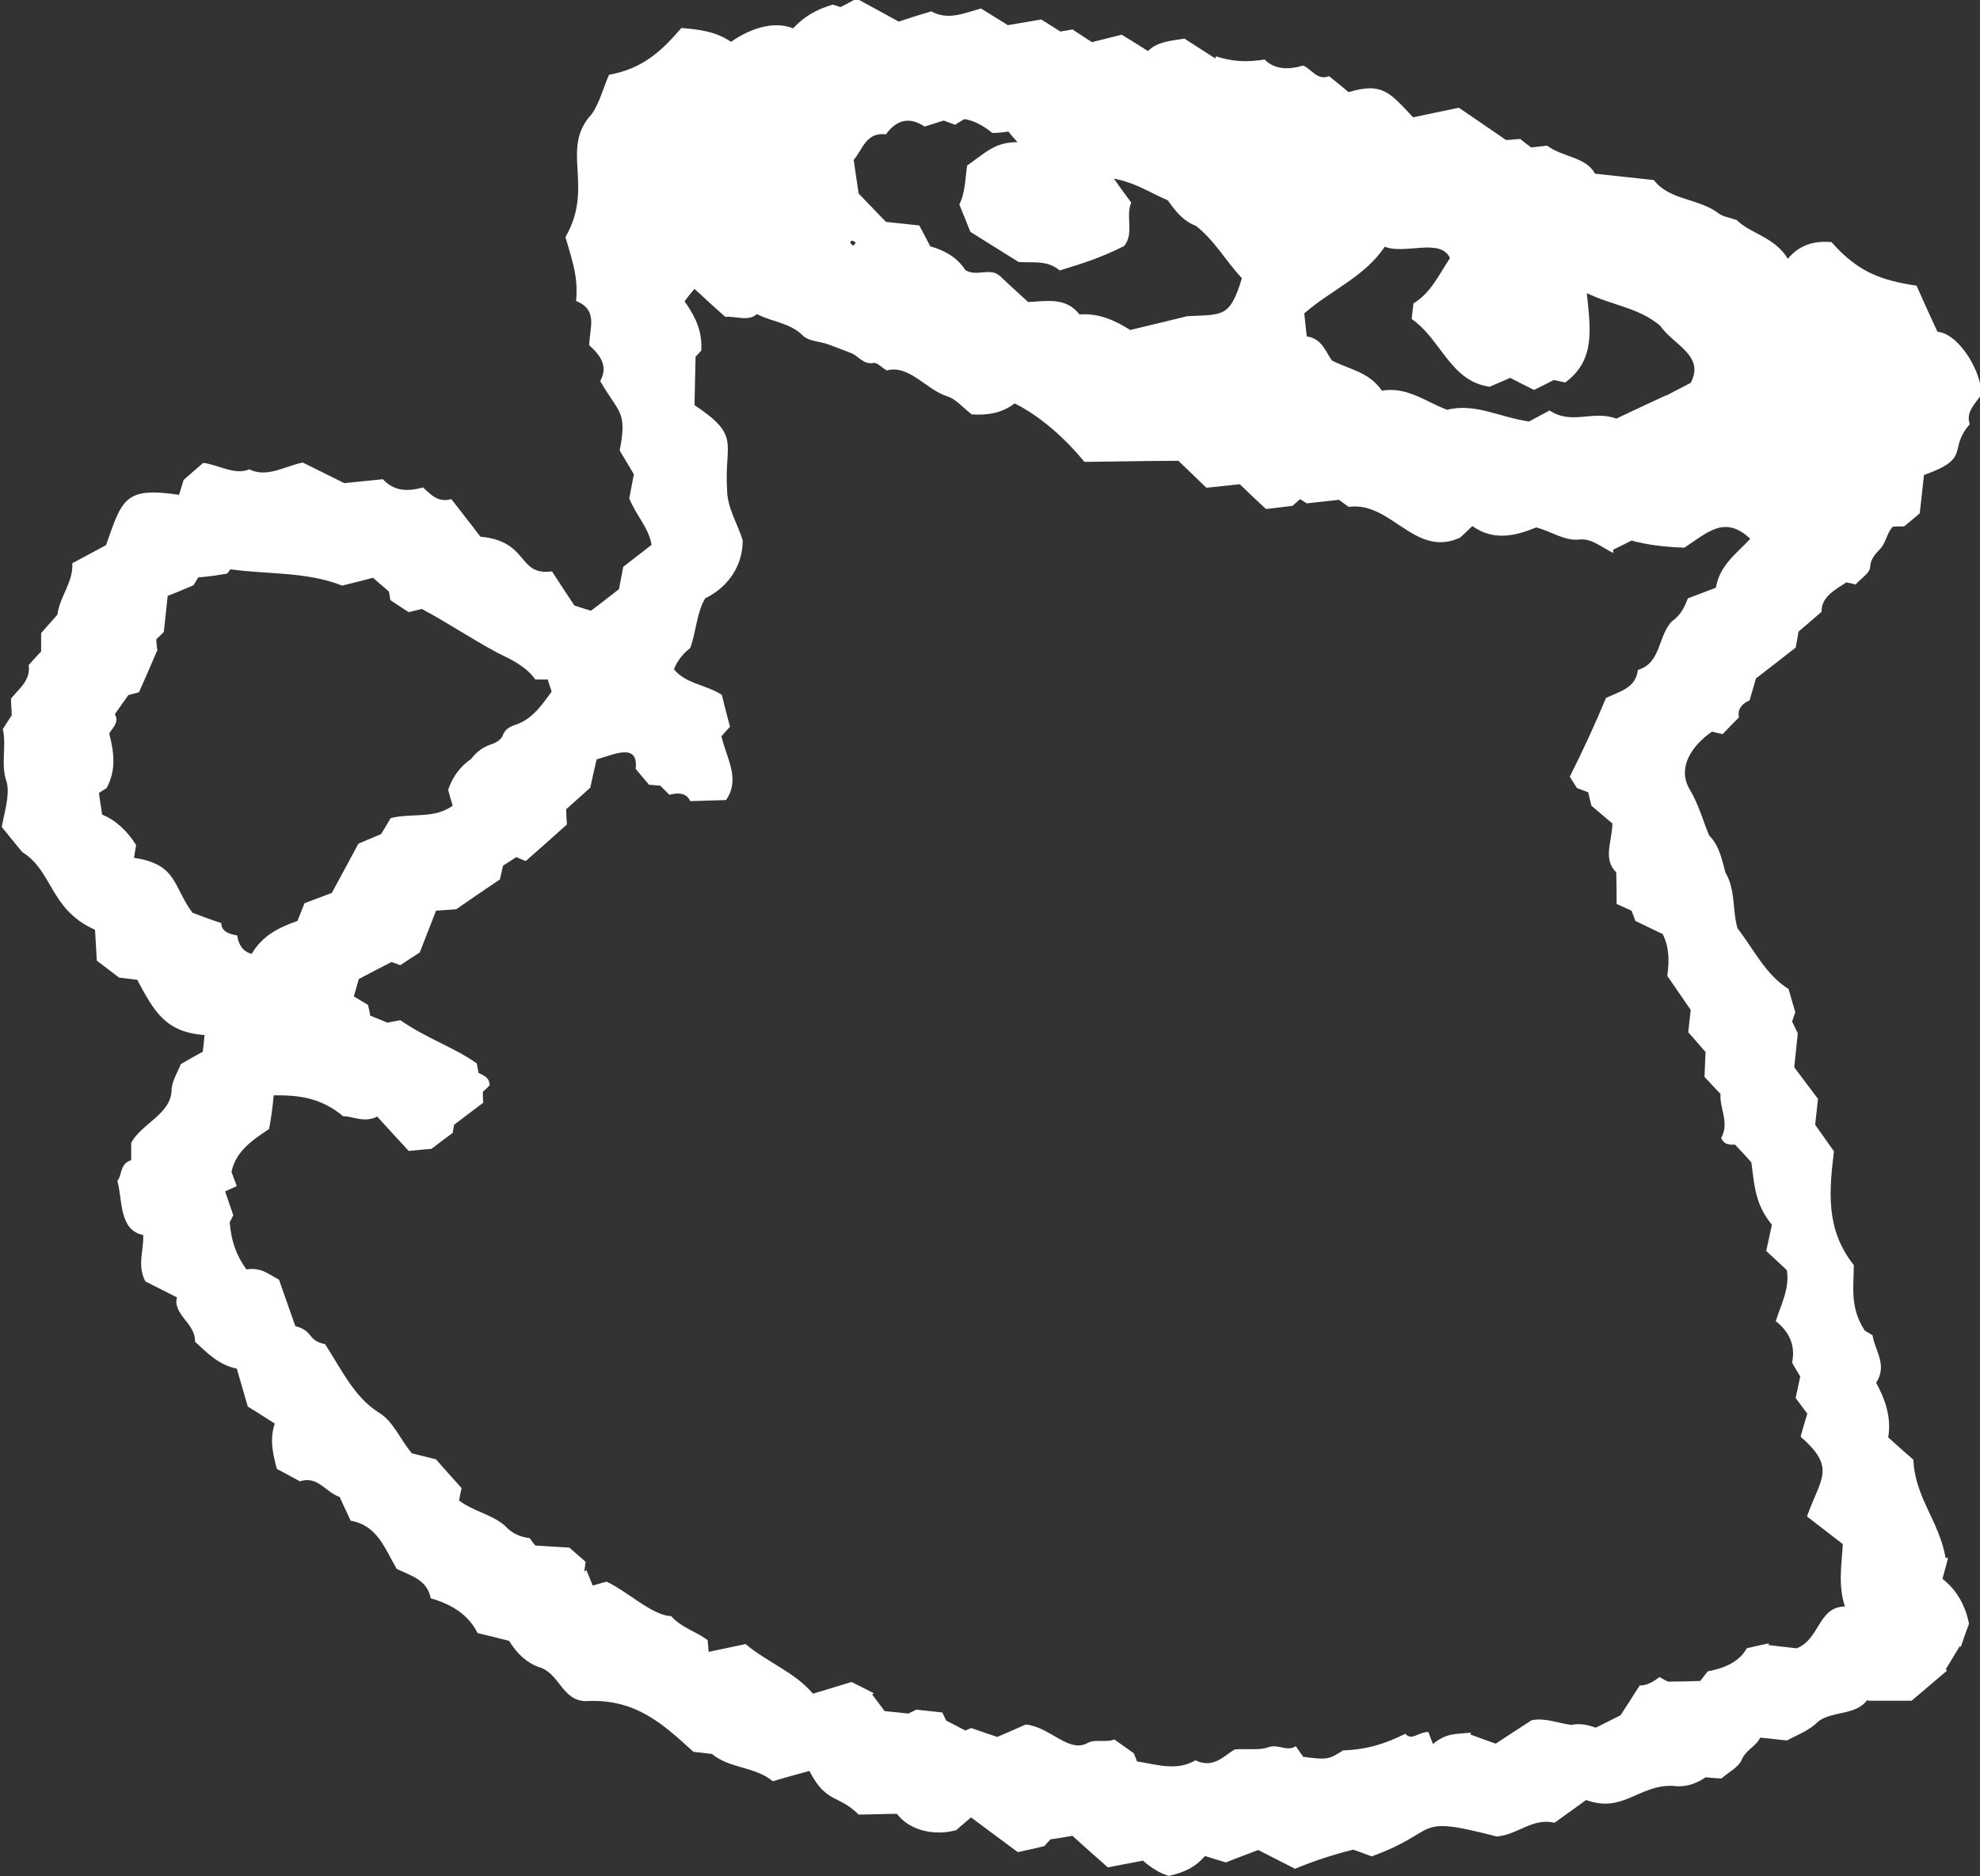 <svg xmlns="http://www.w3.org/2000/svg" id="Layer_1" data-name="Layer 1" viewBox="0 0 558.5 529.3"><rect x="0" y="0" width="558.5" height="529.3" fill="#333333" stroke="none"/><defs><style>      .cls-1 {        fill: #fff;        stroke-width: 0px;      }    </style></defs><path class="cls-1" d="M526.7,479.6c-3.3,4.4-9.7,3-13.8,6-2.5,2.6-5.7,3.7-8.9,5.4-2.3-.3-4.8-.5-7.5-.8-1.2,2.5-4,3.4-5.2,6.2-.9,2.2-3.7,3.5-5.7,5.3-1.6,0-3-.2-4.5-.3-2.8,1.9-5.8,2.9-9.3,2.4-9.6-.3-14,7.8-24.4,4-3.2,2.3-6.1,4.4-8.9,6.4-6.4-1.4-10.1,3.3-16.3,3.9-24.3-6.3-15.4-1.6-35.3,5.6-1.8-.7-3.5-1.3-5.2-1.9-5.6,1.4-10.9,3.1-16.4,5.4-3.3-1.7-6.7-3.4-10.4-5.3-2.8,1.1-5.9,2.2-9.1,3.5-1.8-.5-3.6-1.1-5.9-1.8-2.7,3.1-5.7,4.6-10.2,5.6-2.5-.7-5.2-2.4-7.3-4.3-3.1.6-6.3,1.2-9.9,1.9-3.2-2.8-6.7-5.9-10-8.9-2.2.4-4.1.7-6.2,1-.6.6-1.2,1.3-1.7,1.9-2.5.6-4.7,1.1-7.5,1.7-4.1-3-8.5-6.3-13.2-9.8-1.6,1.4-2.8,2.4-4.2,3.6-5.7,1.6-12.9.4-16.7-4.6-3.8,0-7.1.2-10.8.2-5.7-5.7-9.1-3-13.9-12.3-3.7,1-7,1.9-10.3,2.9-5.1-4.2-12.1-3.5-17.2-7.7l-5.2-.6c-8.6-7.8-16.3-15.1-30.4-14.3-6.7-.1-7.4-8-13.2-9.6-3.4-1.2-6.2-3.8-8.4-7.4-2.7-.7-5.5-1.4-8.9-2.2-2.5-5.1-7.2-8.1-13.2-9.8-1-5.3-5.7-6.4-9.6-8.3-3.3-5.6-5.4-12.3-13-13.6-1-2.2-2-4.3-3.1-6.7-3.8-1.2-6.2-6.1-11.2-4.4-2.2-1.2-4.2-2.3-6.5-3.5-1.1-4.1-2.1-8.3-.6-12.8-2.5-1.6-5-3.2-7.6-4.8-1-3.5-2.1-7.1-3.1-10.7-5.1-1-8.3-4.4-11.8-7.6.2-5.2-6.3-7.6-5.1-12.5-3.6-1.8-6.5-3.3-8.9-4.5-2.4-4.6-.4-8.7-.6-13.1-6.9-1.3-5.8-10-7.3-15.3,1.4-1.5.6-4.8,3.9-5.8,0-1.6,0-3,0-4.9,2.9-5.4,11.2-8.1,11.4-14.8,0-2.4,1.6-4.9,2.6-7.4,2-1.2,4-2.3,6.2-3.5.2-1.4.3-2.8.5-4.7-11-.8-14.2-6.6-19-15.6l-5.1-.6c-2.2-1.7-4.1-3.1-6.3-4.8-.1-2.4-.3-5.1-.5-8.7-12.8-5.7-11.8-16.5-20.5-21.9-2.2-2.6-3.6-4.4-5.8-7.1.4-2.8,2.4-8.9,1.4-12.6-1.8-5.1,0-9.9-1.1-15,.7-1.1,1.5-2.4,2.5-3.9,0-1.4-.2-3-.2-4.7,2.2-2.8,5.6-5.1,5-9.5,1.2-1.3,2.4-2.7,3.5-3.8,0-1.9,0-3.5,0-5.2,1.6-1.8,3.1-3.5,4.6-5.2.6-5.1,4.5-9.1,4.2-14.5,3.3-1.8,6.4-3.4,9.5-5.1,4.6-13,5.2-16.5,20.6-14.2.4-1.4.9-2.8,1.3-4.2,1.7-1.5,3.4-3,5.5-4.8,4.1.4,8.9,3.6,13,1.8,5,2.5,10-.9,15.1-1.9,4.1,2,8.1,4,11.7,5.8,3.7-.4,7.2-.7,10.9-1.1,3,3.3,6.9,3.6,11.3,2.3,2.2,2,4.3,4.4,8,3.3,2.6,3.4,5.2,6.6,8.2,10.6,13.9,1.3,10.3,11.1,20.2,9.8,2.1,3.3,4.2,6.4,6.3,9.6,1.7.6,3.4,1.1,4.7,1.5,2.6-2,5-3.8,7.9-6.1.3-1.5.7-3.8,1.2-6.3,2.6-2,5.3-4.1,8-6.2-.9-5-4.4-8.3-6.3-13.1.3-1.5.7-3.8,1.3-6.8-1.1-1.8-2.6-4.4-4-6.7,2.2-11.3-.3-10.5-5.5-19.6,2.4-4.3-.1-7.4-3.1-10.1.1-5,2.6-9.9-3.7-12.5.6-6.7-.9-10.8-3-18,8.3-14.4-1.7-24.9,7.4-34.7,2.3-3.3,3.3-7.6,4.9-11.1,9.9-1.8,15.1-7.1,20.4-13.2,4.8.4,9.6.9,14,3.9,5-3.5,11.8-6.1,17.5-3.8,3-3.2,6.4-5.3,11.2-6.7.7.2,1.5.5,2.2.7,1.4-.7,2.7-1.4,4.5-2.4,3.9,2.1,7.9,4.3,11.9,6.5,3-1,6.1-2,9.2-2.9,4.6,2.6,9,.6,14-.8,2.4,1.5,5.2,3.2,7.6,4.7,3.4-.6,6.4-1.1,9.4-1.6,1.9,1.2,3.7,2.3,5.4,3.4,1.3-.2,2.4-.4,3.4-.6,1.8,1.2,3.5,2.3,5.5,3.6,2.4-.6,5.1-1.3,8.4-2.1,2.1,1.3,4.6,2.8,7.4,4.6,2.8-2.8,6.9-2.9,10.3-3.5,2.9,1.9,5.8,3.7,8.7,5.6,0-.2.1-.4.2-.6,4.6,1.5,8.7,1.7,13.7.9,2.9,2.9,6.8,2.9,10.9,1.7,2.4,1,3.9,4.3,7.3,3,1.9,1.5,3.7,3,5.5,4.5,9.7-3,11.9.5,18.2,7.1,4.4-.9,8.9-1.9,12.9-2.7,4.5,3.1,8.7,5.9,13.3,9.1,1,0,2.4-.2,4-.3,1,.8,2,1.6,3.1,2.4,1.5-.2,3-.3,4.5-.5,4.4,3.3,10.9,3.1,13.5,7.9l16.6,1.8c4.4,5.8,12.8,5.1,18.4,9.5,1.1.8,2.7,1,5,1.8,3.6,3.7,10.6,4.7,14.4,10.9,3.4-4.1,7.7-5.1,12.3-4.7,7.2,8.1,13.3,10.7,24,12.3,1.9,4.3,3.8,8.5,5.9,13,6.1.5,12.7,11.6,12.3,17.8-1.5,2.4-4.4,4.7-3.2,8.3-6.3,7.2.7,9.5-12.9,14.3l-1.2,10.8c-1.8,1.6-3.1,2.6-4.4,3.7-1.1,0-2.2,0-3.2.1-1.9,2-1.8,4.7-4,6.7-1,1.1-2.3,2.5-2.4,4.7,0,1.6-2.5,3.1-4.1,4.9-.7-.2-1.6-.4-2.6-.6-3.4,2.2-7.1,4.2-7,8.3-2.4,2.1-4.4,3.8-6.5,5.6-.2,1.4-.5,2.9-.8,4.5-3.6,2.8-7.3,5.7-11.2,8.7-.5,1.7-1.1,3.8-1.8,6.2-2,.8-3.5,2.4-3,4.8-1.6,1.6-2.9,2.9-4.6,4.7-.5-.1-1.4-.3-3-.7-5.1,3.5-10.1,9.8-6.3,16.3,2.5,4.1,3.7,8.7,5.5,13,2.9,2.9,3.6,6.8,4.6,10.5,2.9,4.8,1.9,10.6,3.4,15.7,4.6,5.9,8,13.2,14.4,17.1.6,2.1,1.2,4.1,1.9,6.6-.2.5-.5,1.4-.9,2.6.6,1.2,1.2,2.5,1.6,3.3l-1,9.6c2.3,3,4.4,5.9,6.7,8.9-.3,2.6-.6,5.3-.8,7.3,1.9,2.7,3.6,5.1,5.3,7.5-1.3,11-2.5,21.9,5.6,32.1,0,6.1-1.2,11.9,3.1,18.5.5.3,1.3.7,2.2,1.3.6,4.3,4.3,8.3,1,13.4,2.4,4.4,4.4,9.6,3.4,15.4,2.6,2.3,5,4.5,7.1,6.3.5,10.8,7.2,17.1,9.1,27.7.2,0,.5,0,.7,0-.5,1.9-1,3.8-1.6,5.9,4.1,3.2,6.5,7.6,7.5,12.7-.8,2.1-1.6,4.3-2.3,6.5l-.3-.2c-1.3,2.2-2.7,4.4-4,6.6.1,0,.3.2.4.3-3.3,2.8-6.5,5.5-10,8.5-3.8,0-7.7,0-12.2,0ZM455.1,156c-3.1-1.4-6.1-4.2-9.5-3.8-4.4.5-8.1-2.4-12.3-3.4-6.1,2.5-12.1,3.8-18-.4-1.4,1.4-2.6,2.5-3.5,3.3-12.8,5.8-19.4-10.4-31.4-8.7-.9-.7-1.8-1.3-2.7-2-3,.3-6,.7-9.1,1-.5-.3-1.1-.7-1.9-1.2-.8.7-1.5,1.4-2.1,1.9-2.5.3-4.8.6-7.5.9-2.4-2.2-4.9-4.6-7.4-7-3,.3-6.1.7-9.4,1-2.4-2.3-4.9-4.7-7.9-7.6-8.3,0-17,.2-26.5.3-5.2-6.3-12.1-12.7-19.7-16.5-3.6,2.8-7.9,3.4-12.1,3.1-2.4-1.8-4.4-4.3-6.9-5.1-5.9-1.8-10.7-9-17.1-7.3-1.5-.9-2.7-2.3-3.7-2.1-2.8.5-4.1-1.8-6.1-2.7-2.2-.9-4.5-1.7-6.8-2.6-2.3-.8-5.2-.8-6.9-2.3-3.7-3.8-8.7-3.9-13.1-6.2-2.4,2.2-6,.5-8.9.8-2.8-2.5-5.6-5-8.7-7.9-1.2,1.4-1.7,2-2.8,3.5,2.9,4.1,5.1,8.4,4.7,13.9-.4.5-1.1,1.2-1.6,1.7-.1,4.6-.2,9-.3,13.7,13.3,8.8,8.3,10.6,9.2,24,0,5,3.2,9.9,4.4,14.2,0,7-4,13.1-10.6,16.3-2.5,4.4-2.5,9.4-4.2,14q-3.2,2.5-4.6,6c3.3,4.1,8.9,4.3,13.5,7.2.7,2.8,1.5,6,2.3,9-1.1,1.3-2,2.2-2.4,2.7,1.5,6.4,5.4,12,1.3,18-3.6.1-6.6.2-10.1.3-1.2-2.6-3.7-2.3-5.9-1.8-1.1-1.1-1.9-1.9-2.6-2.6-1.3,0-2.4-.2-3.1-.2-1.5-1.7-2.6-3.1-3.8-4.5.9-7.8-6.8-3.7-11-2.7-.7,2.9-1.2,5.3-1.8,8-2,1.8-4.2,3.8-6.8,6.1,0,1.1.1,2.6.2,4.3-3.8,3.4-7.7,6.9-11.6,10.3-1-.4-1.8-.7-2.7-1.1-1.2.8-2.4,1.6-3.7,2.4-.3,1.3-.6,2.6-.9,3.9-4.3,2.9-8.6,5.8-12.3,8.4-2.4.2-4.2.3-5.7.4-1.7,4.4-3.2,8.2-4.6,11.8-1.9,1.2-3.7,2.4-5.5,3.6-.7-.3-1.5-.6-2.5-.9-2.9,1.5-6,3.1-9.2,4.8-.4,1.5-.9,3.2-1.4,4.9,1.6,1,2.9,1.7,4,2.4.3,1.2.5,2.1.6,3,1.7.7,3.2,1.3,4.9,2,1.2-.2,2.5-.5,3.6-.7,7.7,5.3,14.9,7.5,21.6,12.2,0,.4.3,1.5.5,2.7,1.5.7,3.1,1.3,3.1,3.5-.6.6-1.3,1.3-1.9,1.8,0,1.1,0,2.1.1,3.1-2.7,2-5.3,4-8.2,6.2-.1.7-.4,1.9-.4,2.3-2.2,1.6-3.9,2.9-6,4.5-1.4.1-3.7.3-6.4.6-2.8-3-5.8-6.3-8.9-9.7-3.7,1.9-7.1-.2-9.6-.1-6.1-5.1-12.2-6-19.6-5.9-.3,3.3-.7,6.4-1.3,9.5-4.8,3.2-9.4,6.3-10.6,12.1.5,1.4.9,2.4,1.5,4-1.1.5-2.2,1-3.3,1.5.9,2.5,1.5,4.5,2.3,6.7-.3.6-.7,1.5-1,2,.4,5.2,1.8,9.3,4.7,13.3,4.3-.6,6.1,1.3,9.2,2.9,1.5,4.3,3.1,8.8,4.6,13.1,5.3,1.4,3.2,4,8.4,5.1,4.5,6.9,8.1,14.8,15,19.2,4.3,2.5,6.2,7.8,9.5,11.6,2.1.5,4.4,1.1,6.8,1.7,2.4,2.8,4.9,5.5,7.2,8.1-.3,1.3-.5,2.2-.7,3.5,3.9,3,9.4,4,12.9,7.1,2.1,2.3,4.4,3.2,7,3.5.7.9,1.2,1.7,1.6,2.1,3.5.2,6.6.4,9.6.6,1.6,1.4,3,2.6,4.6,4-.1.9-.3,1.9-.4,2.8.2-.2.4-.3.6-.5.6,1.6,1.3,3.1,1.8,4.4,2.1-.6,3.4-1,3.9-1.1,5.7,2.6,13.1,9.7,18.2,9.7,2.9,3.3,7,4.3,10.3,6.8.1,1.1.2,2.3.3,3.3,3.7-.8,7.2-1.5,10.4-2.2,6.3,5.3,13.9,7.9,19,14,4.1-1.2,7.9-2.4,10.9-3.3,2.6,1.3,4.4,2.2,6.3,3.2-.2.1-.3.2-.5.3,1.4,1.9,2.8,3.7,3.5,4.7l6.7.7c.8-.4,2-.9,2.2-1.1l7.4.8c.3.6.7,1.5,1.1,2.3,1.8.9,3.5,1.8,5.4,2.8.6-.3,1.4-.6,1.7-.7,2.9,1,5.4,1.9,7.3,2.5,3.3-1.4,5.8-2.5,8-3.5,6.9.6,12.1,8.2,17.5,5.2,2-1.2,5.4,0,7.5-1,2,1.4,3.7,2.6,5.5,3.9.3.7.7,1.6.9,2.3,5.7.9,11.2,2.8,16.5-.3,5.3,2.6,8.5-1.8,11.2-3.1,4-.2,6.9.3,9.4-.6,2.8-1,5.3,1.4,7.7-.3.9,1.3,1.5,2.2,2.1,3,6.5.9,7.3.8,11.2-1.8,6.6-.2,12.1-1.9,17.6-4.7,1.8,2.1,3.7-.5,6.5-.5.3.9.8,2.1,1.3,3.4,3.8-3.2,6.7-2.8,10.7-3.2,0,.2-.1.4-.2.5,2.4.9,4.7,1.7,7.2,2.6,3.6-2.4,6.9-4.5,10.1-6.6,3.8-.8,7.7.9,11.2,1.3,2.6-.5,4.8,0,6.9.8,2.4-1.2,4.6-2.3,7-3.5,1.7-2.6,3.5-5.4,5.4-8.4,2.1,0,3.9-1.1,5.6-2.4,1,.6,1.9,1.1,2.4,1.3,3.3,0,6.2-.1,9.1-.2.8-1,1.5-1.9,2.1-2.7,4.9-.9,9-2.8,11-6.5,2.5-.6,4.3-1,6.2-1.4,0,.2,0,.3,0,.5l7.9.9c6.6-2.6,6-11.7,13.6-11.8-2-6.1-.9-11.9-.6-17.6-3.5-2.7-6.6-5.1-10.1-7.8,3.8-10.8,8.4-13.6-1.8-22.5.7-2.6,1.3-4.6,1.9-6.5-1.2-1.6-2.2-2.9-3.3-4.4.4-2,.9-4.1,1.3-6.1-.8-1.3-1.6-2.6-2.3-3.9,1-4.9-.8-8.7-4.6-11.7,1.5-4.8,4-9.3,3.1-14.4-2.1-2-4.1-3.8-5.8-5.4.7-3.1,1.2-5.6,1.6-7.4-4.7-5.7-4.9-10.9-5.8-17.6-1.4-1.6-2.9-3.2-4.6-5-1.2,0-3,.3-3.9-1.9,2.4-4.2-.5-8.4-.2-12.4-1.9-2-3.5-3.7-4.5-4.8.1-3,.2-5.3.3-7-2-2.3-3.6-4.2-4.9-5.6l.7-6.3c-2.4-3.5-4.4-6.4-6.6-9.6.5-3.7.7-7.8-1.3-11.8-2.5-1.2-5-2.4-7.7-3.7-.3-.9-.7-1.9-1.1-2.9-1.3-.6-2.5-1.1-4.2-1.9,0-2.7,0-5.5-.1-8.9-3.9-3.8-1.1-8.9-1.1-13.8-2-1.7-3.9-3.3-5.9-5-.3-1.1-.6-2.3-.9-3.8-1.1-.4-2.2-.8-3.2-1.2-.7-1.1-1.4-2.2-2-3.2,3.7-7.4,7-14.5,10.2-22.2,3.7-1.8,8.4-2.7,9-7.9,6.7-2,5.6-9.8,9.7-13.8,2.4-1.7,3.4-3.8,4.4-6.4,2.5-.9,4.9-1.9,7.9-3,1.1-6.4,5.8-9.6,9.7-13.8-7.3-6.9-12.2-1.6-18.6,2.5-5.6-.2-10.5-.8-14.9-2-1.8.9-3.3,1.7-5.2,2.6ZM44.3,183.6c-1.8,4.2-3.4,7.9-5.1,11.7-1,.3-2.1.5-3,.8-1.3,1.8-2.5,3.5-3.8,5.4,1.3,2.2-.6,3.8-1.6,5.4,1.5,5.8,1.9,10.4-.7,15.4-.8.5-1.6,1-2.2,1.4.3,2.2.6,4,.9,6.1,4.1,1.7,7.2,4.8,9.6,8.6-.2.9-.3,1.9-.6,3.6,12.3,1.8,11,8.2,16.5,15.5,2.9,1.1,5.3,2,8.1,2.9.1,2.5,2.3,3.1,4.5,3.5.4,2.6,1.5,4.5,4.1,5.2,3-5.2,7.8-7.5,12.9-9.3.7-1.7,1.3-3.2,2-5,2.4-.9,4.8-1.8,7.7-2.9,2.4-4.4,4.9-9.1,7.5-13.9,2.1-.9,4.3-1.8,6.4-2.7,1-1.6,1.9-3.2,2.7-4.5,5.9-1.5,12.2.3,17.5-3.5-.5-1.6-.9-3-1.3-4.5,1.4-4,3.6-6.7,6.5-8.7,1.6-2.1,3.4-3.4,5.9-4.2,1.2-.4,2.6-1.3,3-2.4.6-1.7,1.9-2.4,3.2-2.9,5-1.5,7.7-5.5,10.6-9.5-.4-1.1-.7-2.2-1.1-3.4-1.3,0-2.4,0-3.5,0-2.6-3.7-6.7-5.6-10.6-7.5-7.5-4-13.9-8.4-21.4-12.4-1.2.3-2.6.6-3.7.9-1.9-1.2-3.5-2.3-5.2-3.4-.1-.7-.2-1.5-.4-2.4-1.3-1.2-2.7-2.3-4.5-3.9-2.7.7-5.7,1.5-8.7,2.2-10.1-4-20.9-3.1-31.5-4.6-.3.4-.8,1.1-.9,1.2-3.3.6-5,.8-8.2,1.1-.4.7-1,1.7-1.3,2.2-2.9,1.2-5.4,2.3-7.3,3-.4,3.7-.7,6.8-1.1,10.2-.5.5-1.3,1.3-2.1,2,0,1.3.2,2.4.3,3.3ZM319.1,57.1c-1.7,3.9.9,8.7-2,12.3-6.5,3.3-12,5-18.2,6.9-3.4-3-7.7-2.1-11.6-2.4-4.6-2.9-9-5.6-13.6-8.5-1-2.5-2-5.1-3.1-7.7,1.7-3.3,1.7-7.8,2.2-11,5.3-3.7,7.8-6.6,14.2-6.6-1.2-1.3-1.9-2.2-2.6-3-1.6.3-3,.4-4.5.4q-4.2-3.4-7.9-3.9c-.8.5-1.7,1-2.6,1.6-1.1-.4-2.2-.8-3.2-1.2-1.8.6-3.5,1.1-5.4,1.7-4.2-2.8-7.9-2-10.9,2.2-5.7-.7-6.6,4.4-9.1,7.2.5,3.4.9,6.3,1.4,9.5,2.4,2.5,4.9,5.1,7.7,8l9.4,1c1.2,2.2,2.2,4.1,3.1,5.9,4.4,1.2,7.8,3.4,9.9,6.7,3.3,2,7-.9,9.8,1.7,2.5,2.4,5.1,4.7,7.9,7.3,5.1-.2,10.6-1.5,14.5,3.5,5.6-.4,10.2,1.8,14.3,4.4,5.7-1.4,10.9-2.6,16.1-3.9,10.2-.5,12,.4,15.4-10.7-4.7-5.1-7.8-10.8-13-14.8-3.6-1.4-5.8-4.2-7.9-7.2-4.8-2-9.1-5-15.2-6.1,1.7,2.4,2.9,4.1,4.7,6.5ZM437.1,115.8c6.3,4.2,12.2-.2,18.8,2.3,4.9-2.3,9.5-4.5,14.1-6.6,0,0,0,0,0,.1,2.3-1.2,4.6-2.4,6.9-3.6,4.1-7.7-4.9-10.7-8.6-16.1-6-5.1-13.4-5.7-20.7-9.2.9,9.5,2.7,18.8-6.1,25.2-1-.2-2.2-.5-3.2-.7-2.2,1.1-4.1,2.1-5.6,2.8-2.6-1.3-4.8-2.4-6.7-3.4-2.3,1-4.2,1.8-5.8,2.5-11.1-1.5-13.7-13.4-22-19.1.2-1.6.3-3.1.5-4.4,5-3.1,7.1-8,10.3-12.8-2.7-5.8-12.7-.9-18.4-3.2-5.7,8.5-15,12.1-22.7,18.8.2,1.8.4,4.1.7,6.5,4.3.6,5.3,4.3,7.1,6.8,5.1,2.6,10.4,3.2,14.1,8.5,7.2-1.2,12.6,3.3,18.4,5.4,7.9-2,15,2.2,23.1,3.3,1.3-.7,3.2-1.7,5.6-3ZM241.4,68.5c-1.3-1.3-2.3-.1-.7.8.2-.2.4-.5.7-.8Z"></path></svg>